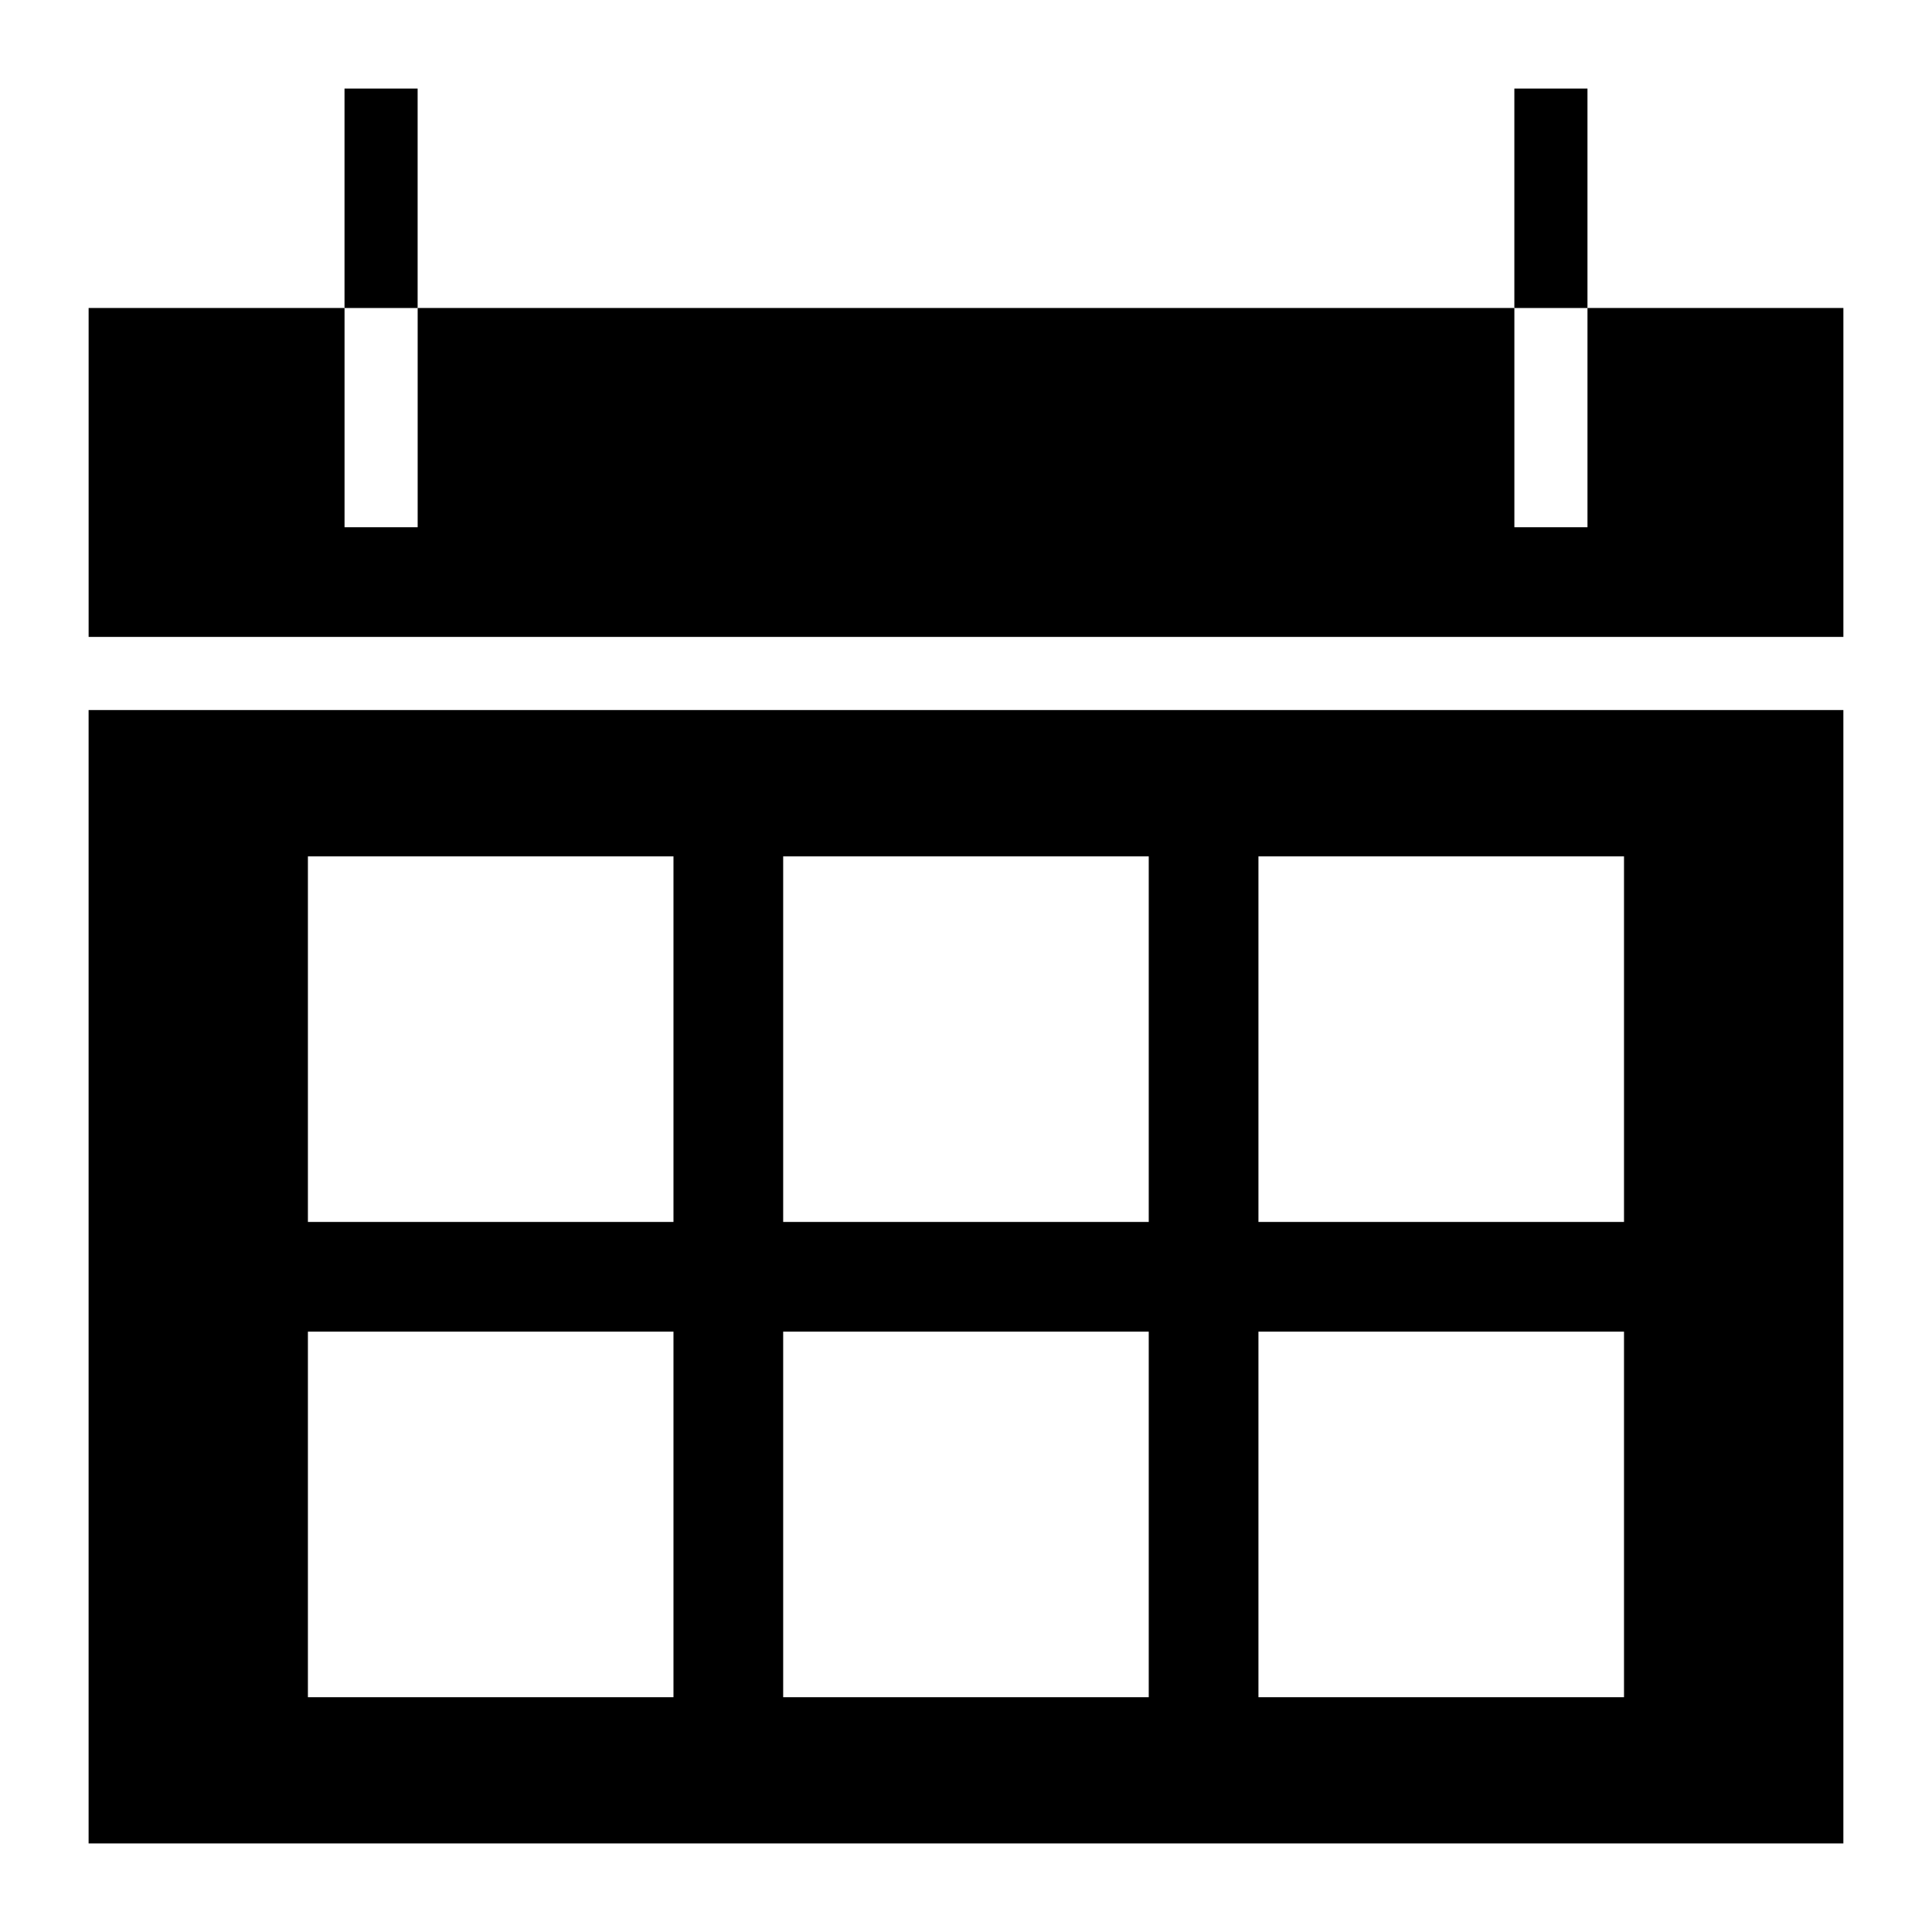 <?xml version="1.0" encoding="UTF-8"?>
<!-- Uploaded to: SVG Repo, www.svgrepo.com, Generator: SVG Repo Mixer Tools -->
<svg fill="#000000" width="800px" height="800px" version="1.1" viewBox="144 144 512 512" xmlns="http://www.w3.org/2000/svg">
 <g>
  <path d="m545.32 167.47h19.375v58.156h-19.375z"/>
  <path d="m235.3 167.47h19.375v58.156h-19.375z"/>
  <path d="m564.7 225.62v58.102h-19.375v-58.102h-290.64v58.102h-19.379v-58.102h-67.82v87.168h465.03v-87.168z"/>
  <path d="m167.48 632.53h465.03v-300.36h-465.03zm310.02-261.58h96.879v96.879h-96.879zm0 125.95h96.879v96.879h-96.879zm-125.95-125.95h96.879v96.879h-96.879zm0 125.95h96.879v96.879h-96.879zm-125.95-125.95h96.879v96.879h-96.879zm0 125.95h96.879v96.879h-96.879z"/>
 </g>
</svg>